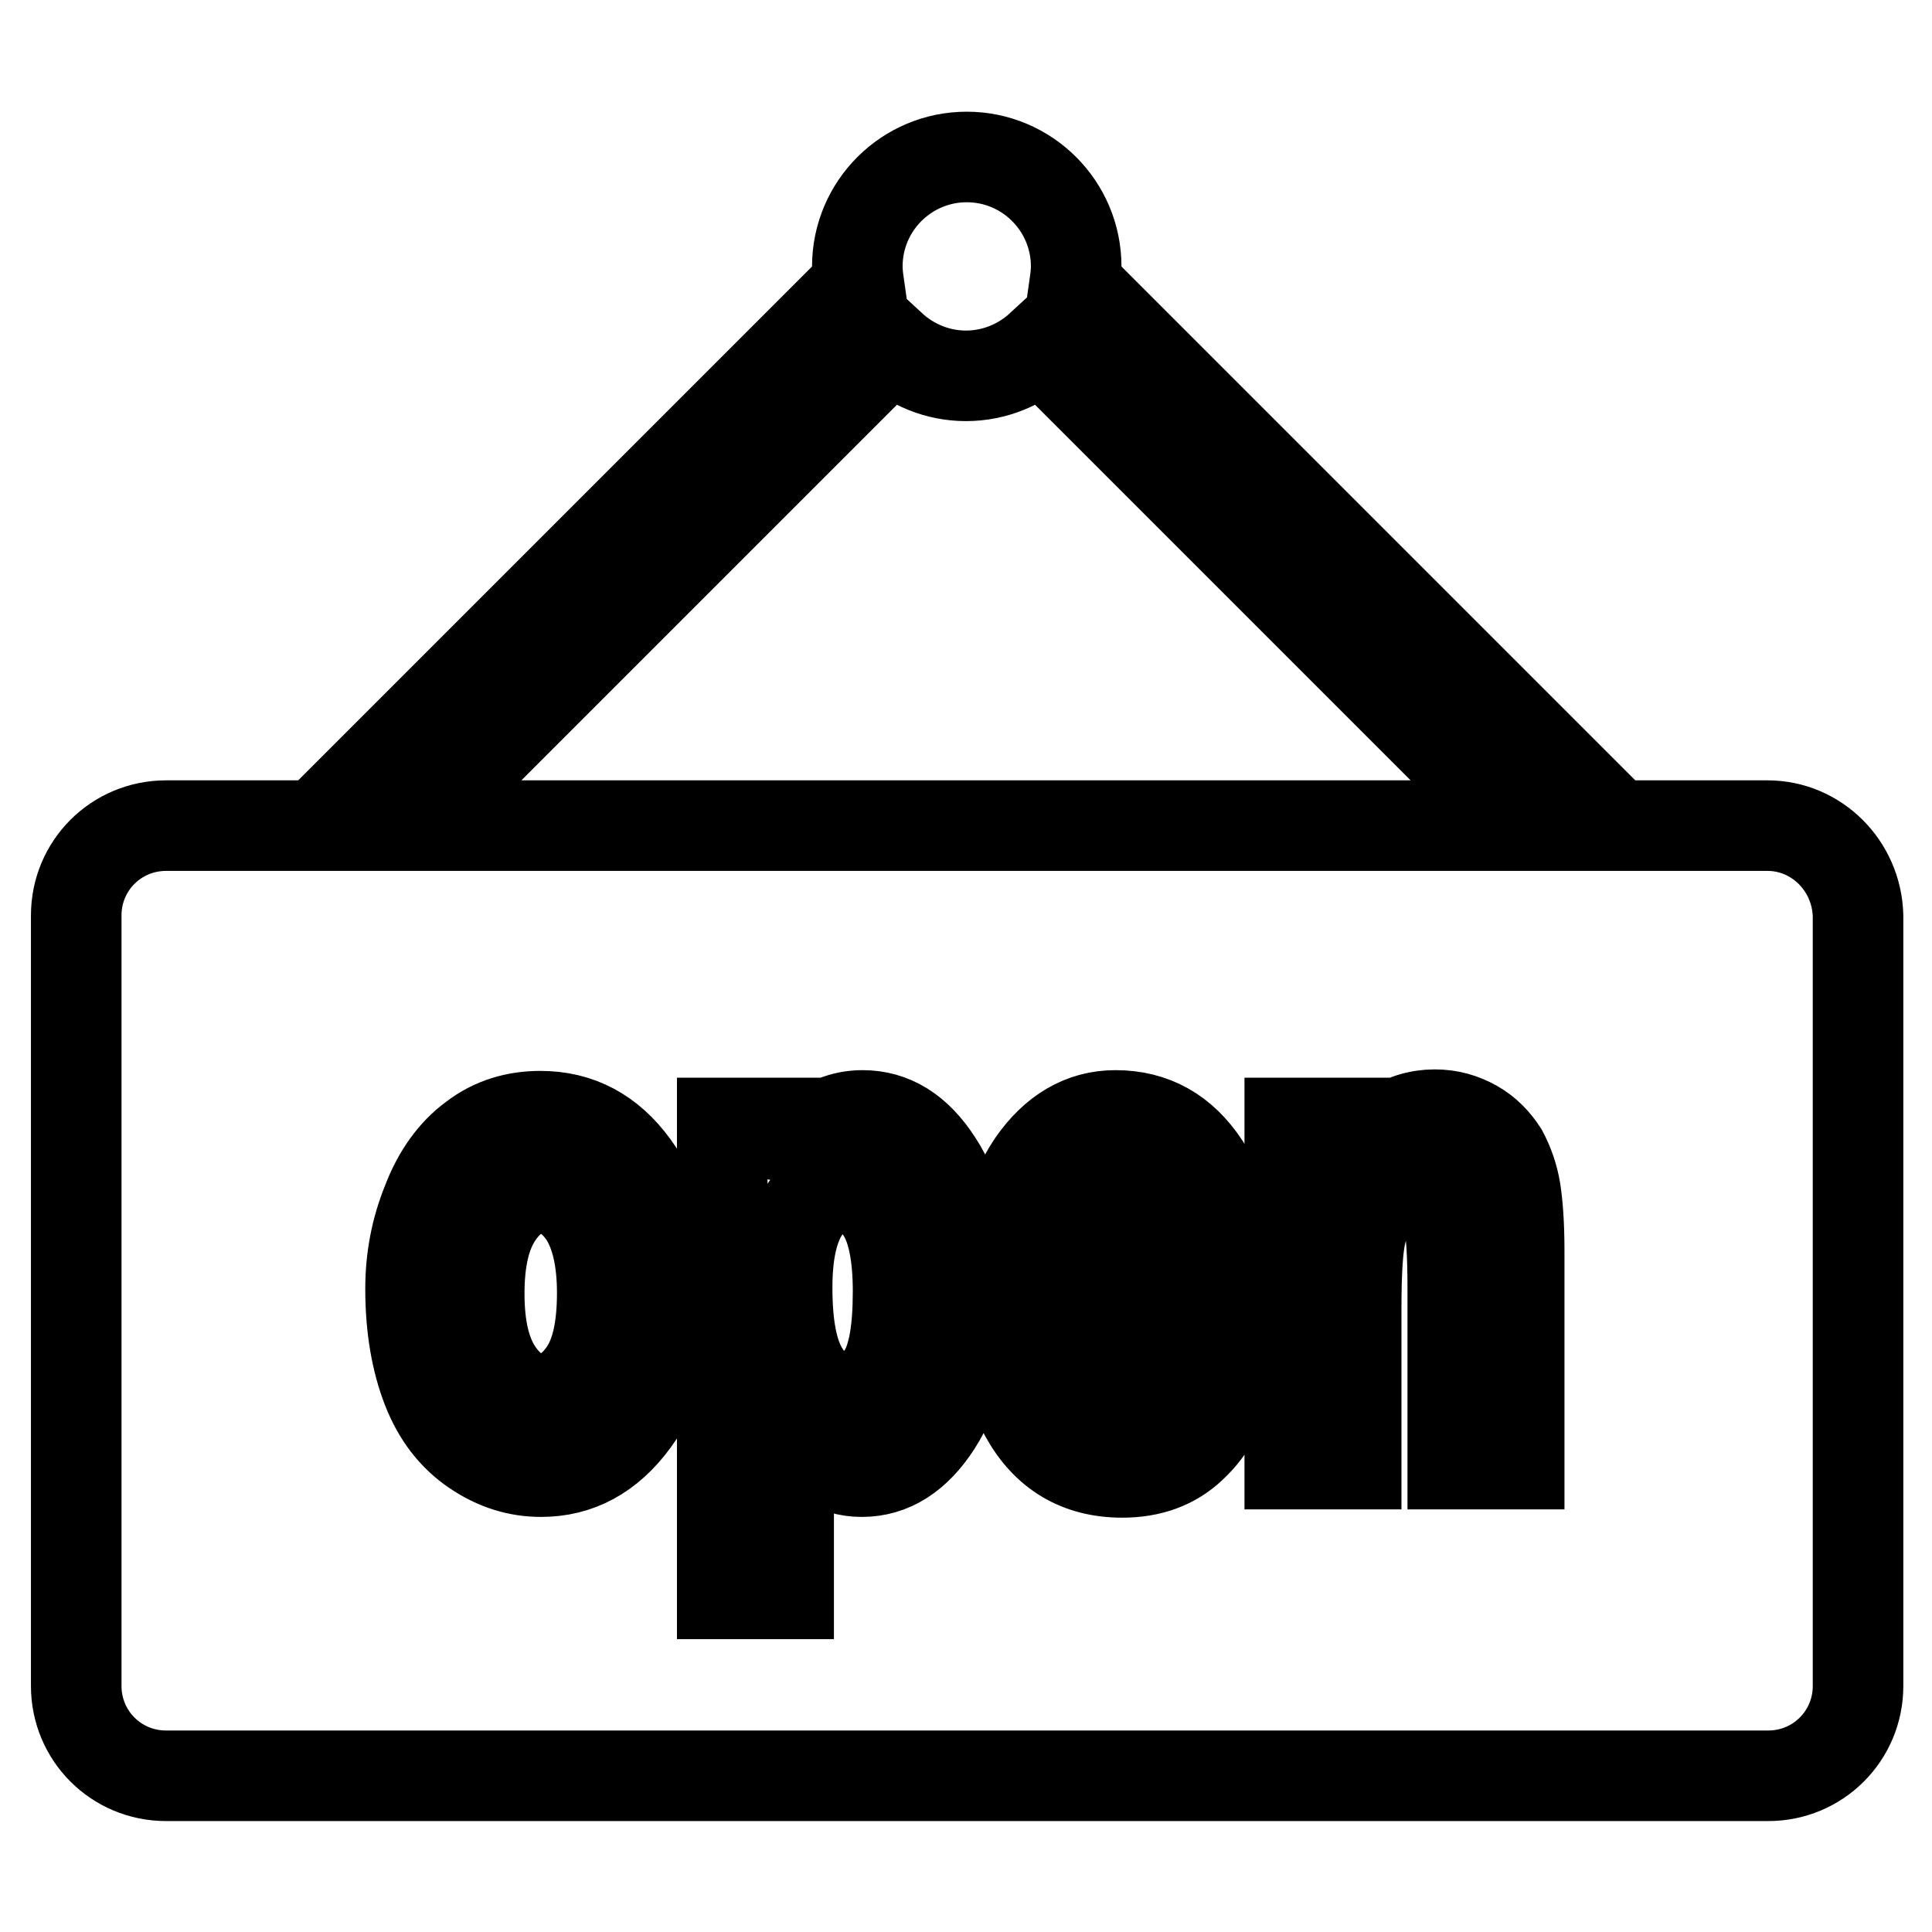 <?xml version="1.0" encoding="utf-8"?>
<!-- Svg Vector Icons : http://www.onlinewebfonts.com/icon -->
<!DOCTYPE svg PUBLIC "-//W3C//DTD SVG 1.1//EN" "http://www.w3.org/Graphics/SVG/1.1/DTD/svg11.dtd">
<svg version="1.1" xmlns="http://www.w3.org/2000/svg" xmlns:xlink="http://www.w3.org/1999/xlink" x="0px" y="0px" viewBox="0 0 256 256" enable-background="new 0 0 256 256" xml:space="preserve">
<g><g><path stroke-width="12" fill-opacity="0" stroke="#000000"  d="M111.8,157.2c-2.2,0-3.9,1.1-5.4,3.4c-1.4,2.3-2.1,5.6-2.1,10c0,5.1,0.7,8.8,2.2,11.2c1.5,2.4,3.3,3.6,5.4,3.6c2,0,3.8-1.1,5.1-3.3c1.4-2.2,2-5.9,2-11c0-4.7-0.7-8.3-2.1-10.5C115.7,158.4,113.9,157.2,111.8,157.2z"/><path stroke-width="12" fill-opacity="0" stroke="#000000"  d="M148.4,156.9c-1.9,0-3.5,0.9-4.8,2.8c-1.3,1.9-1.9,4.5-1.9,7.7H155c-0.1-3.5-0.7-6.1-2-7.9C151.8,157.8,150.2,156.9,148.4,156.9z"/><path stroke-width="12" fill-opacity="0" stroke="#000000"  d="M234.2,109.4h-20l-71.8-71.8c0.1-0.7,0.2-1.5,0.2-2.3c0-8-6.5-14.5-14.5-14.5s-14.5,6.5-14.5,14.5c0,0.8,0.1,1.6,0.2,2.3l-71.8,71.8h-20c-6.6,0-11.9,5.3-11.9,11.9v102.1c0,6.6,5.3,11.9,11.9,11.9h212.3c6.6,0,11.9-5.3,11.9-11.9V121.3C246,114.7,240.7,109.4,234.2,109.4z M84,188.3c-3.3,4.5-7.4,6.7-12.3,6.7c-3.1,0-6-0.9-8.8-2.8c-2.8-1.9-4.9-4.6-6.3-8.2c-1.4-3.6-2.2-8-2.2-13.2c0-4,0.7-7.8,2.2-11.5c1.4-3.7,3.5-6.6,6.1-8.5c2.6-2,5.6-2.9,8.9-2.9c5.1,0,9.2,2.2,12.4,6.6c3.2,4.4,4.8,10,4.8,16.8C88.9,178.1,87.3,183.8,84,188.3z M124.1,188.7c-2.7,4.2-6,6.3-9.9,6.3c-1.9,0-3.5-0.5-5-1.5c-1.5-1-3.1-2.7-4.7-5.1v22.8h-8.8v-62.4h8.2v6.6c1.1-2.3,2.5-4.1,4.3-5.5c1.8-1.4,3.9-2.1,6.1-2.1c3.9,0,7.2,2,9.9,6.2c2.7,4.1,4,9.9,4,17.2C128.2,178.7,126.8,184.5,124.1,188.7z M163.8,174.8h-22.1c0.1,3.5,0.8,6.3,2.1,8.3c1.4,2,3.1,3,5.1,3c1.4,0,2.6-0.5,3.5-1.5c0.9-1,1.7-2.7,2.1-4.9l8.8,2c-1.1,4.4-2.9,7.7-5.4,10c-2.4,2.3-5.5,3.4-9.2,3.4c-5.8,0-10.1-2.6-12.9-7.7c-2.2-4.1-3.3-9.3-3.3-15.6c0-7.5,1.4-13.3,4.3-17.6c2.9-4.2,6.6-6.4,11-6.4c5,0,8.9,2.2,11.8,6.6C162.5,158.9,163.9,165.7,163.8,174.8z M201.3,194h-8.8v-23c0-4.9-0.2-8-0.6-9.5c-0.4-1.4-1-2.6-1.8-3.3c-0.8-0.8-1.9-1.2-3.1-1.2c-1.5,0-2.9,0.6-4.1,1.7c-1.2,1.1-2,2.6-2.5,4.5c-0.5,1.9-0.7,5.3-0.7,10.4V194h-8.8v-45.2h8.2v6.6c2.9-5.1,6.6-7.7,11-7.7c2,0,3.7,0.5,5.3,1.4c1.6,0.9,2.8,2.2,3.7,3.6c0.8,1.5,1.4,3.2,1.7,5c0.3,1.9,0.5,4.6,0.5,8V194L201.3,194z M54.6,109.4l63.5-63.5c2.6,2.4,6.1,3.9,9.9,3.9c3.8,0,7.3-1.5,9.9-3.9l63.5,63.5H54.6L54.6,109.4z"/><path stroke-width="12" fill-opacity="0" stroke="#000000"  d="M71.7,157.5c-2.3,0-4.2,1.2-5.8,3.6c-1.6,2.4-2.4,5.8-2.4,10.3c0,4.5,0.8,7.9,2.4,10.3c1.6,2.4,3.5,3.6,5.8,3.6c2.3,0,4.2-1.2,5.8-3.6c1.6-2.4,2.3-5.9,2.3-10.4c0-4.4-0.8-7.8-2.3-10.2C75.9,158.7,74,157.5,71.7,157.5z"/></g></g>
</svg>